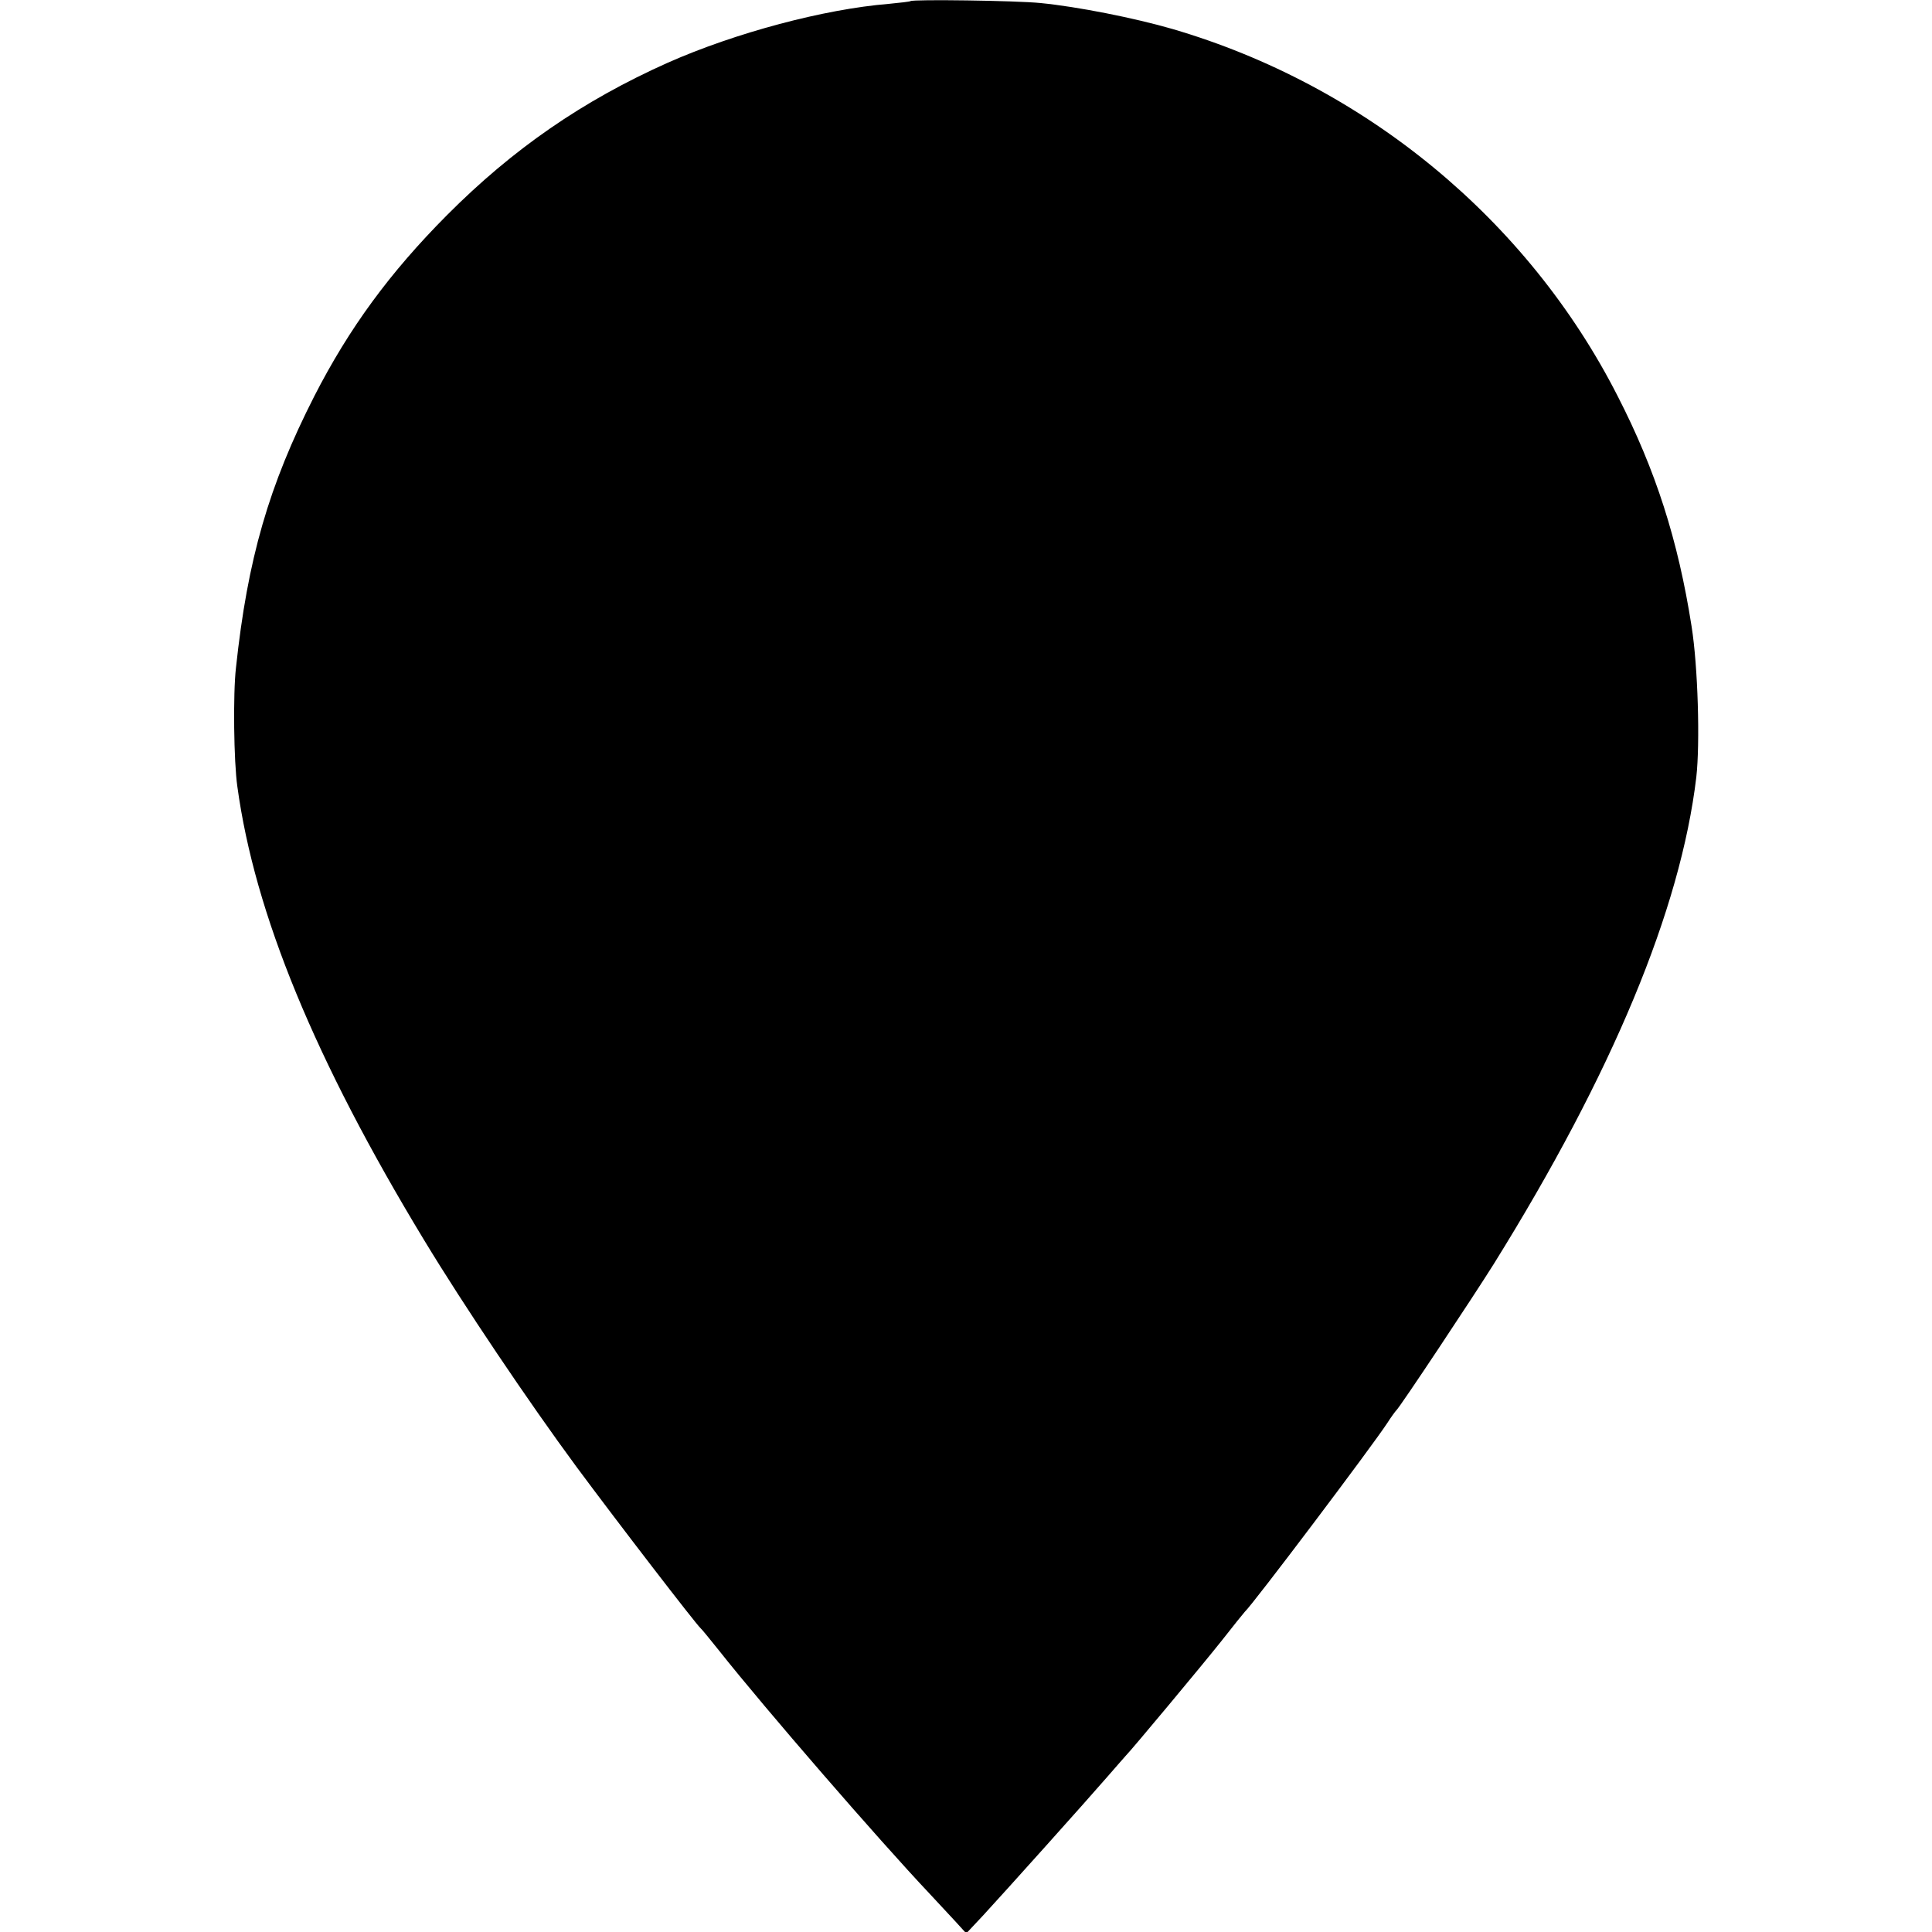 <?xml version="1.0" standalone="no"?>
<!DOCTYPE svg PUBLIC "-//W3C//DTD SVG 20010904//EN"
 "http://www.w3.org/TR/2001/REC-SVG-20010904/DTD/svg10.dtd">
<svg version="1.0" xmlns="http://www.w3.org/2000/svg"
 width="700pt" height="700pt" viewBox="0 0 700 700"
 preserveAspectRatio="xMidYMid meet">
<g transform="translate(0,700) scale(0.1,-0.1)"
fill="#000000" stroke="none">
<path d="M3299 6996 c-2 -2 -38 -6 -79 -10 -234 -19 -556 -105 -800 -213 -309
-138 -562 -313 -800 -552 -208 -209 -355 -410 -481 -656 -165 -324 -242 -590
-284 -984 -11 -94 -8 -342 5 -431 63 -461 281 -990 676 -1642 144 -238 379
-587 553 -823 149 -201 432 -569 450 -585 4 -3 33 -39 66 -80 167 -211 578
-685 762 -880 28 -30 70 -75 93 -100 l41 -45 61 65 c82 89 369 409 448 500 36
41 67 77 70 80 15 14 277 328 346 415 43 55 81 102 84 105 28 25 463 602 517
685 14 22 29 42 32 45 11 8 281 415 353 530 430 691 677 1285 734 1764 14 123
6 401 -17 546 -49 313 -130 566 -268 835 -326 640 -916 1126 -1613 1330 -138
40 -345 81 -478 94 -89 9 -463 14 -471 7z"/>
</g>
</svg>
